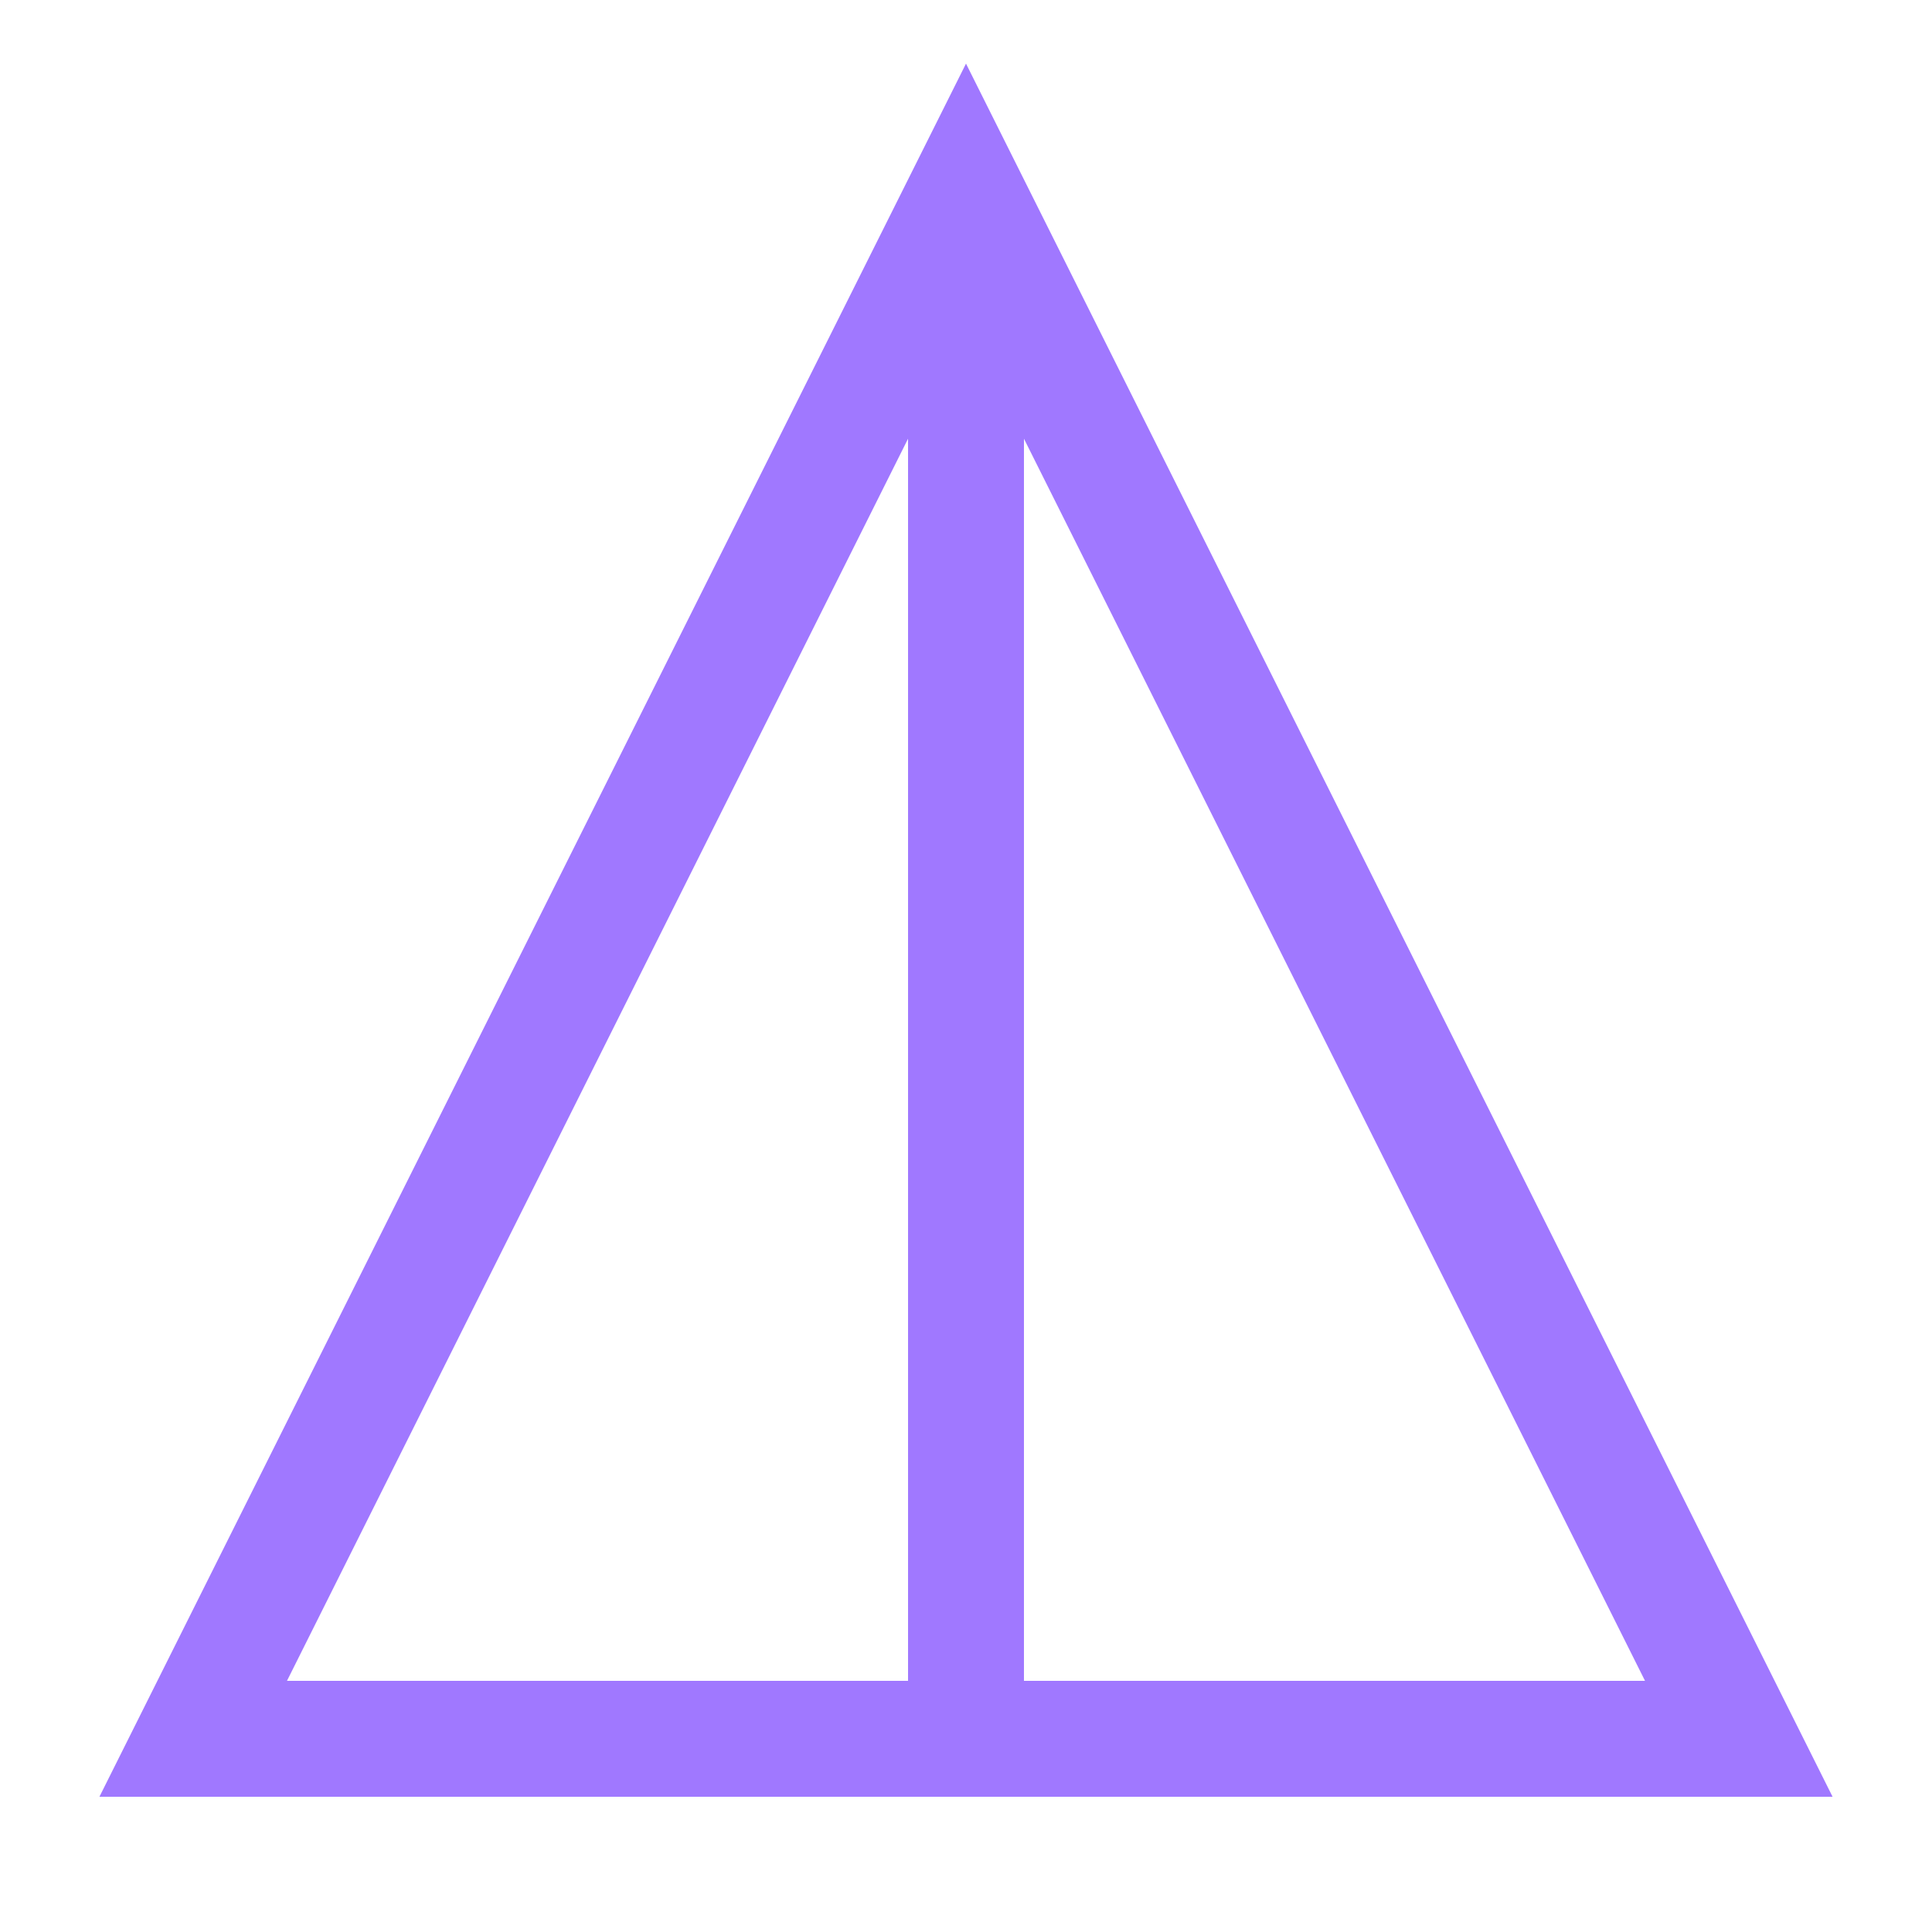 <svg width="50" height="50" viewBox="0 0 50 50" xmlns="http://www.w3.org/2000/svg">
  <polygon points="25,5 5,45 45,45" stroke="#a078ff" stroke-width="3" fill="none" />
  <line x1="25" y1="5" x2="25" y2="45" stroke="#a078ff" stroke-width="3" />
</svg>
